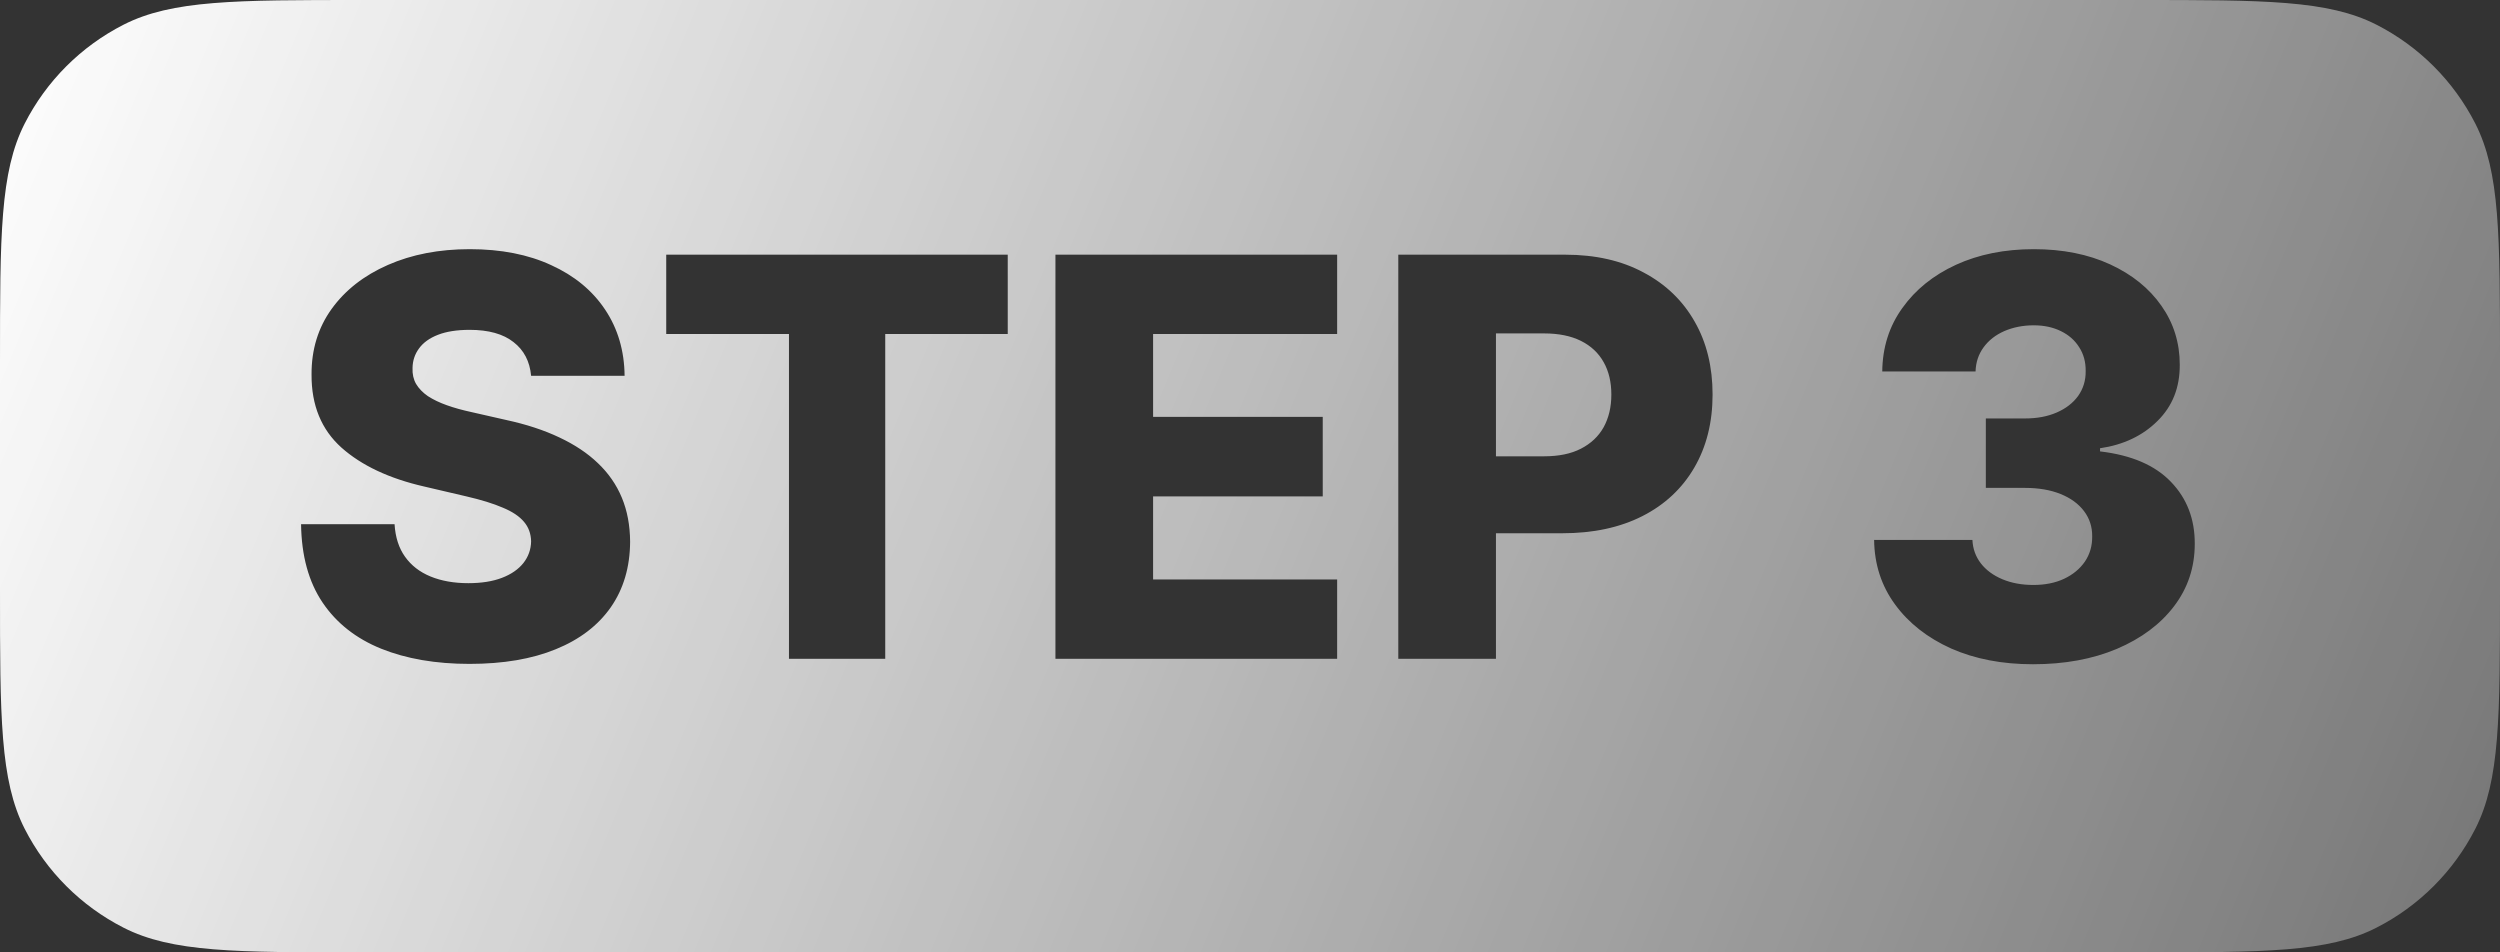 <?xml version="1.0" encoding="utf-8"?>
<svg xmlns="http://www.w3.org/2000/svg" fill="none" height="100%" overflow="visible" preserveAspectRatio="none" style="display: block;" viewBox="0 0 63 24" width="100%">
<rect x="0" y="0" width="63" height="24" fill="#333333" stroke="none"/>
<path d="M53.875 0C57.069 0 58.666 0.001 59.886 0.622C60.959 1.169 61.831 2.041 62.378 3.114C62.999 4.334 63 5.931 63 9.125V14.875C63 18.069 62.999 19.666 62.378 20.886C61.831 21.959 60.959 22.831 59.886 23.378C58.666 24 57.069 24 53.875 24H9.125C5.931 24 4.334 24 3.114 23.378C2.041 22.831 1.169 21.959 0.622 20.886C0.001 19.666 0 18.069 0 14.875V9.125C0 5.931 0.001 4.334 0.622 3.114C1.169 2.041 2.041 1.169 3.114 0.622C4.334 0.001 5.931 0 9.125 0H53.875ZM51.251 6.279C50.519 6.279 49.865 6.41 49.292 6.672C48.722 6.934 48.271 7.297 47.94 7.761C47.608 8.221 47.439 8.755 47.433 9.361H49.784C49.791 9.129 49.859 8.926 49.988 8.75C50.117 8.574 50.291 8.439 50.51 8.343C50.732 8.247 50.979 8.198 51.251 8.198C51.509 8.198 51.736 8.247 51.932 8.343C52.13 8.439 52.285 8.574 52.395 8.75C52.507 8.922 52.562 9.123 52.559 9.352C52.562 9.587 52.498 9.795 52.369 9.978C52.24 10.156 52.059 10.296 51.827 10.396C51.599 10.495 51.334 10.545 51.032 10.545H50.043V12.295H51.032C51.377 12.295 51.675 12.347 51.927 12.449C52.182 12.552 52.379 12.696 52.519 12.882C52.658 13.067 52.726 13.279 52.723 13.518C52.726 13.756 52.664 13.969 52.538 14.154C52.412 14.336 52.237 14.481 52.012 14.587C51.79 14.69 51.533 14.741 51.241 14.741C50.95 14.741 50.689 14.693 50.46 14.597C50.232 14.501 50.051 14.368 49.919 14.199C49.786 14.027 49.715 13.829 49.705 13.607H47.228C47.235 14.22 47.411 14.763 47.756 15.233C48.1 15.704 48.572 16.073 49.168 16.342C49.768 16.607 50.456 16.739 51.231 16.739C52.027 16.739 52.731 16.61 53.344 16.352C53.96 16.09 54.441 15.731 54.786 15.277C55.134 14.82 55.307 14.297 55.308 13.707C55.311 13.081 55.11 12.558 54.706 12.141C54.305 11.723 53.71 11.468 52.921 11.375V11.296C53.511 11.21 53.994 10.981 54.368 10.609C54.746 10.238 54.933 9.766 54.93 9.192C54.93 8.639 54.776 8.143 54.468 7.706C54.16 7.265 53.728 6.917 53.175 6.662C52.621 6.407 51.98 6.279 51.251 6.279ZM11.837 6.279C11.065 6.279 10.377 6.412 9.774 6.677C9.171 6.942 8.699 7.311 8.357 7.785C8.016 8.259 7.847 8.812 7.851 9.441C7.847 10.213 8.099 10.826 8.605 11.28C9.112 11.731 9.807 12.058 10.688 12.26L11.753 12.509C12.124 12.595 12.429 12.689 12.668 12.792C12.909 12.891 13.088 13.011 13.204 13.149C13.32 13.285 13.38 13.45 13.384 13.642C13.38 13.847 13.315 14.029 13.19 14.188C13.063 14.348 12.883 14.472 12.648 14.562C12.415 14.651 12.134 14.696 11.803 14.696C11.441 14.696 11.123 14.64 10.848 14.527C10.576 14.415 10.363 14.249 10.207 14.03C10.051 13.812 9.963 13.538 9.943 13.21H7.587C7.597 14.005 7.778 14.663 8.129 15.184C8.48 15.704 8.973 16.091 9.605 16.347C10.238 16.602 10.98 16.73 11.832 16.73C12.681 16.73 13.405 16.607 14.005 16.361C14.608 16.116 15.07 15.763 15.392 15.303C15.713 14.842 15.876 14.29 15.879 13.648C15.876 13.24 15.807 12.871 15.671 12.543C15.535 12.215 15.334 11.925 15.069 11.673C14.808 11.421 14.482 11.205 14.095 11.023C13.71 10.84 13.265 10.694 12.762 10.585L11.887 10.386C11.655 10.336 11.446 10.278 11.261 10.212C11.075 10.146 10.916 10.069 10.783 9.983C10.654 9.894 10.555 9.791 10.485 9.675C10.419 9.559 10.389 9.425 10.396 9.272C10.399 9.087 10.454 8.923 10.56 8.78C10.666 8.634 10.825 8.519 11.037 8.437C11.249 8.354 11.514 8.313 11.832 8.312C12.313 8.312 12.683 8.416 12.941 8.621C13.203 8.823 13.351 9.106 13.384 9.471H15.74C15.734 8.838 15.569 8.281 15.248 7.801C14.927 7.32 14.474 6.947 13.891 6.682C13.311 6.413 12.626 6.279 11.837 6.279ZM16.789 6.418V8.417H19.882V16.601H22.308V8.417H25.395V6.418H16.789ZM26.597 6.418V16.601H33.696V14.602H29.058V12.509H33.333V10.505H29.058V8.417H33.696V6.418H26.597ZM35.237 6.418V16.601H37.698V13.438H39.369C40.148 13.438 40.821 13.294 41.388 13.006C41.954 12.718 42.389 12.311 42.694 11.788C43.002 11.261 43.157 10.646 43.157 9.943C43.157 9.244 43.007 8.63 42.705 8.104C42.404 7.573 41.974 7.161 41.417 6.866C40.864 6.568 40.206 6.418 39.443 6.418H35.237ZM38.911 8.402C39.279 8.402 39.589 8.465 39.841 8.591C40.093 8.717 40.284 8.896 40.413 9.128C40.542 9.357 40.606 9.629 40.606 9.943C40.606 10.255 40.542 10.528 40.413 10.764C40.284 10.996 40.093 11.176 39.841 11.306C39.592 11.435 39.282 11.499 38.911 11.499H37.698V8.402H38.911Z" fill="url(#paint0_linear_0_3360)" id="Subtract"/>
<defs>
<linearGradient gradientUnits="userSpaceOnUse" id="paint0_linear_0_3360" x1="5.47466e-07" x2="92.7" y1="-0.125" y2="38.25">
<stop stop-color="white"/>
<stop offset="1" stop-color="white" stop-opacity="0"/>
</linearGradient>
</defs>
</svg>